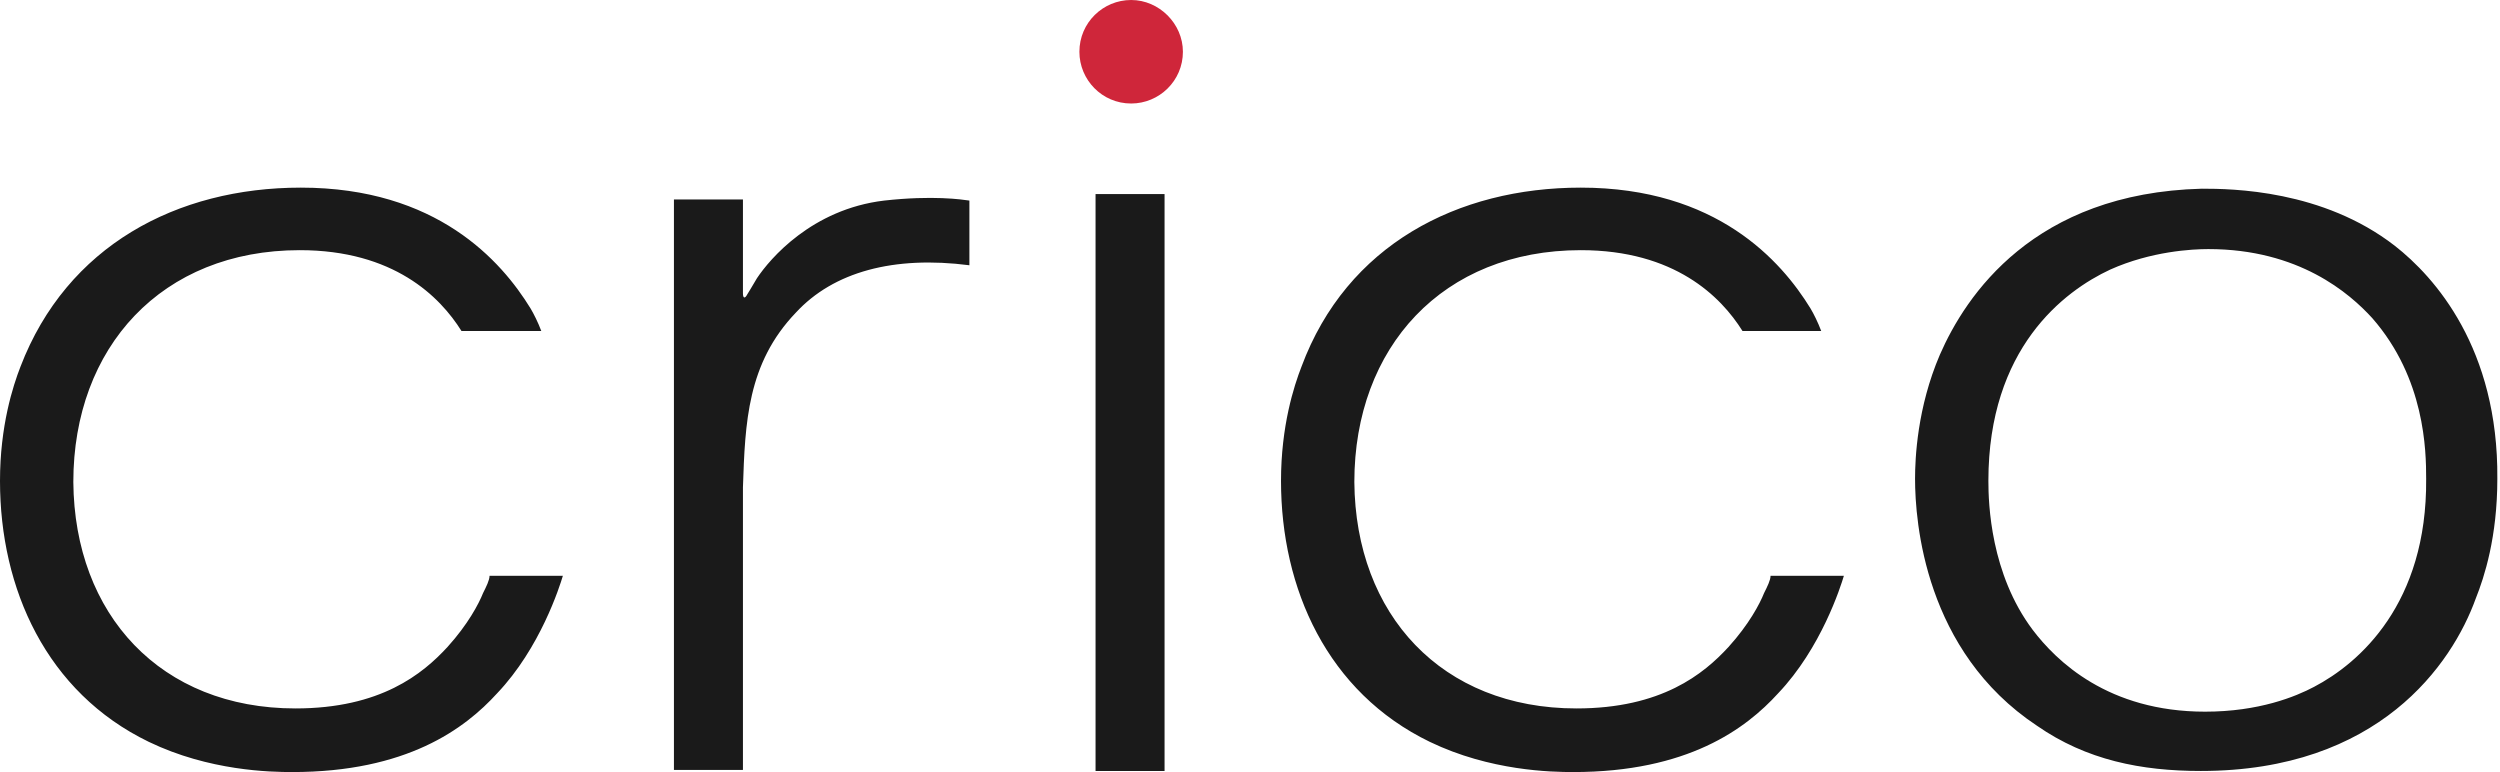 <svg xmlns="http://www.w3.org/2000/svg" fill="none" viewBox="0 0 136 42" height="42" width="136">
<path fill="#1A1A1A" d="M26.279 32.262C26.045 32.849 25.458 33.964 24.344 35.195C22.994 36.662 20.707 38.539 16.073 38.539C8.74 38.539 4.047 33.436 3.989 26.221C3.989 18.888 8.799 13.609 16.307 13.609C21.411 13.609 23.933 16.131 25.106 18.008H29.447C29.271 17.539 29.036 17.07 28.86 16.776C27.276 14.195 23.757 10.207 16.366 10.207C9.62 10.207 3.637 13.374 1.115 19.944C0.704 21 0 23.17 0 26.162C0 32.028 2.522 37.659 8.095 40.357C11.38 41.941 14.723 42 15.897 42C22.114 42 25.282 39.654 27.042 37.718C29.388 35.254 30.444 31.91 30.62 31.324H26.631C26.631 31.558 26.455 31.91 26.279 32.262ZM59.598 41.941H63.352V10.559H59.598V41.941ZM48.101 10.911C44.17 11.38 41.883 14.078 41.179 15.134C40.944 15.544 40.651 16.014 40.651 16.014C40.533 16.248 40.416 16.248 40.416 15.955V10.852H36.662V41.883H40.416V26.514C40.533 22.994 40.651 19.768 43.291 17.011C45.344 14.782 48.629 13.902 52.735 14.43V10.911C52.324 10.852 50.74 10.617 48.101 10.911ZM130.282 13.374C126.352 10.324 121.425 10.265 119.782 10.265C110.631 10.5 106.936 16.073 105.528 19.299C104.296 22.173 104.179 24.93 104.179 26.044C104.179 28.391 104.707 35.43 110.807 39.477C113.506 41.355 116.497 41.941 119.723 41.941C129.402 41.941 133.391 36.134 134.682 32.556C135.151 31.383 135.855 29.212 135.855 26.044C135.913 18.947 132.453 15.075 130.282 13.374ZM125.883 37.366C124.885 37.894 122.891 38.715 119.958 38.715C114.679 38.715 111.863 35.958 110.573 34.257C108.285 31.206 108.168 27.394 108.168 26.162C108.168 18.947 112.274 15.838 114.796 14.665C117.025 13.667 119.254 13.55 120.134 13.55C125.061 13.55 127.818 15.955 129.05 17.304C131.925 20.589 131.983 24.519 131.983 26.044C132.042 32.849 128.346 36.075 125.883 37.366ZM95.966 32.262C95.732 32.849 95.145 33.964 94.031 35.195C92.682 36.662 90.394 38.539 85.76 38.539C78.427 38.539 73.735 33.436 73.676 26.221C73.676 18.888 78.486 13.609 85.994 13.609C91.098 13.609 93.62 16.131 94.793 18.008H99.075C98.899 17.539 98.665 17.07 98.489 16.776C96.905 14.195 93.385 10.207 85.994 10.207C79.307 10.207 73.265 13.316 70.802 19.944C70.391 21 69.687 23.17 69.687 26.162C69.687 32.028 72.21 37.659 77.782 40.357C81.067 41.941 84.411 42 85.584 42C91.802 42 94.969 39.654 96.729 37.718C99.075 35.254 100.131 31.91 100.307 31.324H96.318C96.318 31.558 96.142 31.91 95.966 32.262Z"></path>
<path fill="#CF263A" d="M61.534 0C60.009 0 58.719 1.232 58.719 2.816C58.719 4.341 59.951 5.631 61.534 5.631C63.059 5.631 64.35 4.399 64.35 2.816C64.35 1.29 63.059 0 61.534 0Z"></path>
</svg>
